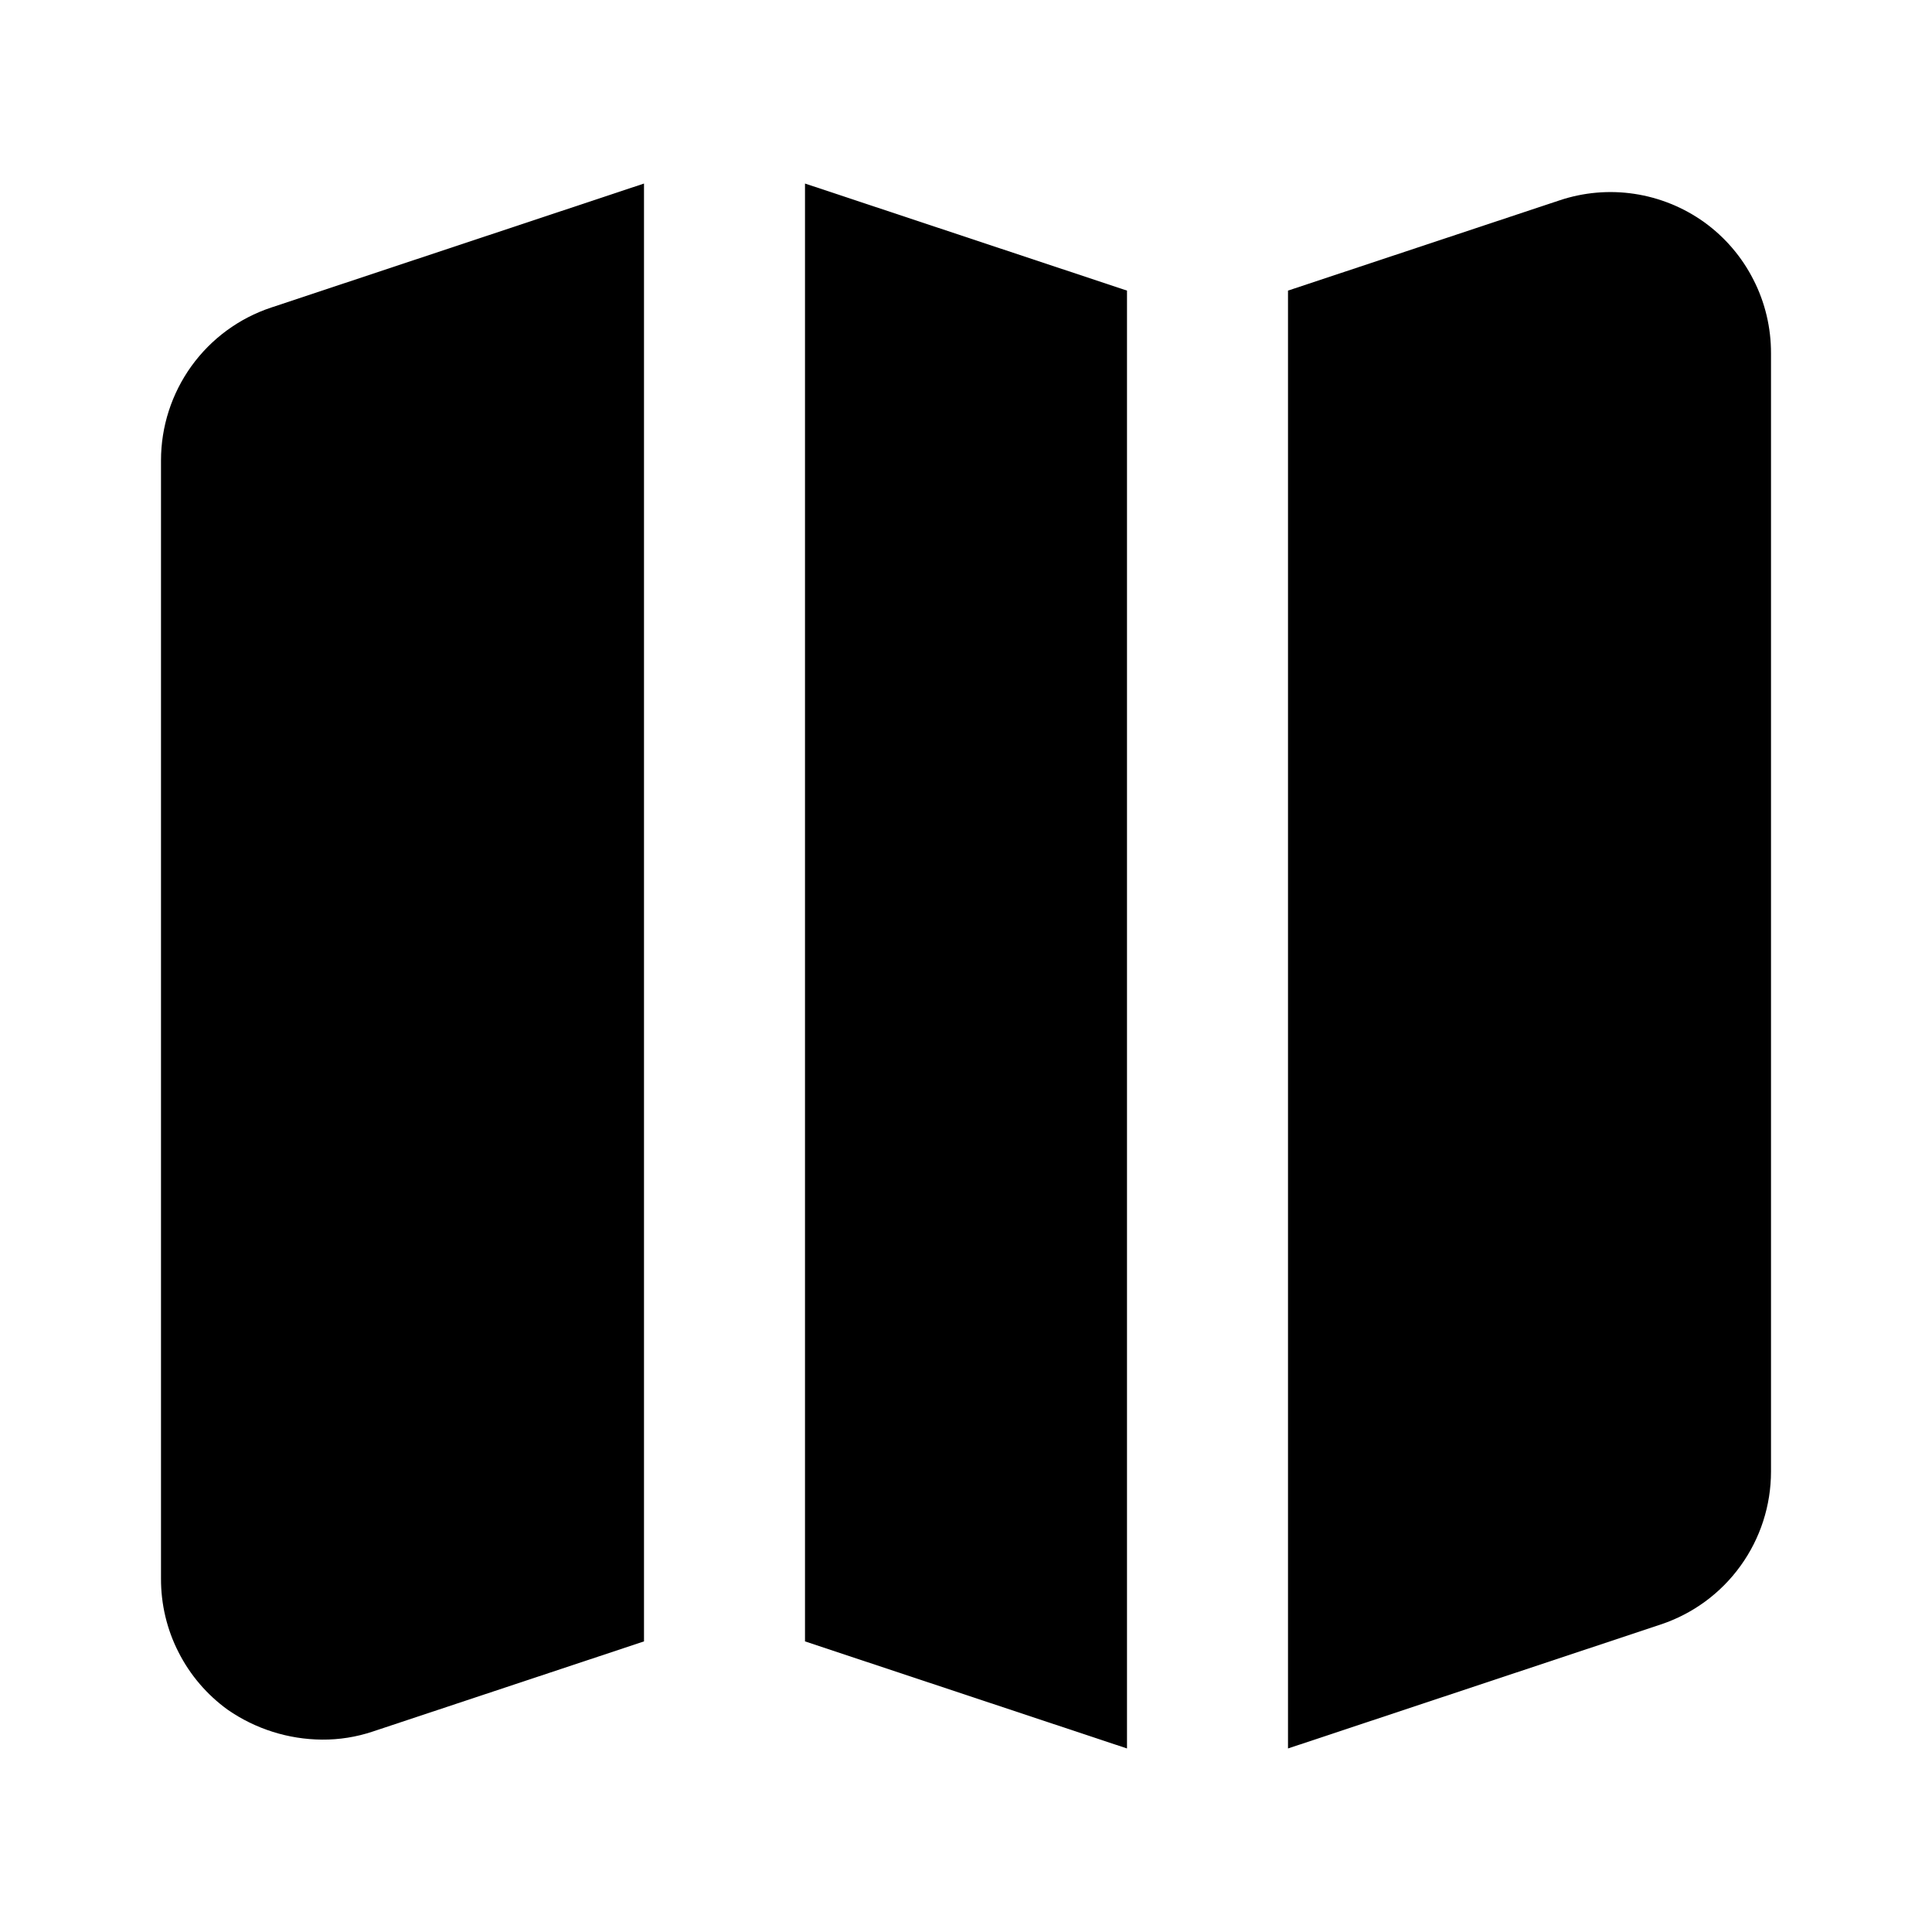<svg width="24" height="24" viewBox="0 0 24 24" fill="none" xmlns="http://www.w3.org/2000/svg">
<path d="M14 3.61L10 2.28V20.39L14 21.72V3.61Z" fill="black"/>
<path d="M21.17 2.76C20.913 2.576 20.615 2.455 20.302 2.408C19.99 2.361 19.67 2.389 19.37 2.49L16 3.61V21.72L20.63 20.18C21.029 20.047 21.376 19.793 21.622 19.451C21.868 19.11 22 18.701 22 18.28V4.39C22.001 4.072 21.927 3.758 21.782 3.475C21.638 3.191 21.428 2.946 21.17 2.76Z" fill="black"/>
<path d="M8 2.28L3.37 3.82C2.971 3.952 2.624 4.207 2.378 4.548C2.132 4.89 2 5.299 2 5.72V19.61C1.999 19.928 2.073 20.242 2.218 20.525C2.362 20.809 2.572 21.054 2.83 21.24C3.174 21.478 3.582 21.607 4 21.61C4.214 21.612 4.427 21.578 4.63 21.51L8 20.39V2.28Z" fill="black"/>
</svg>
